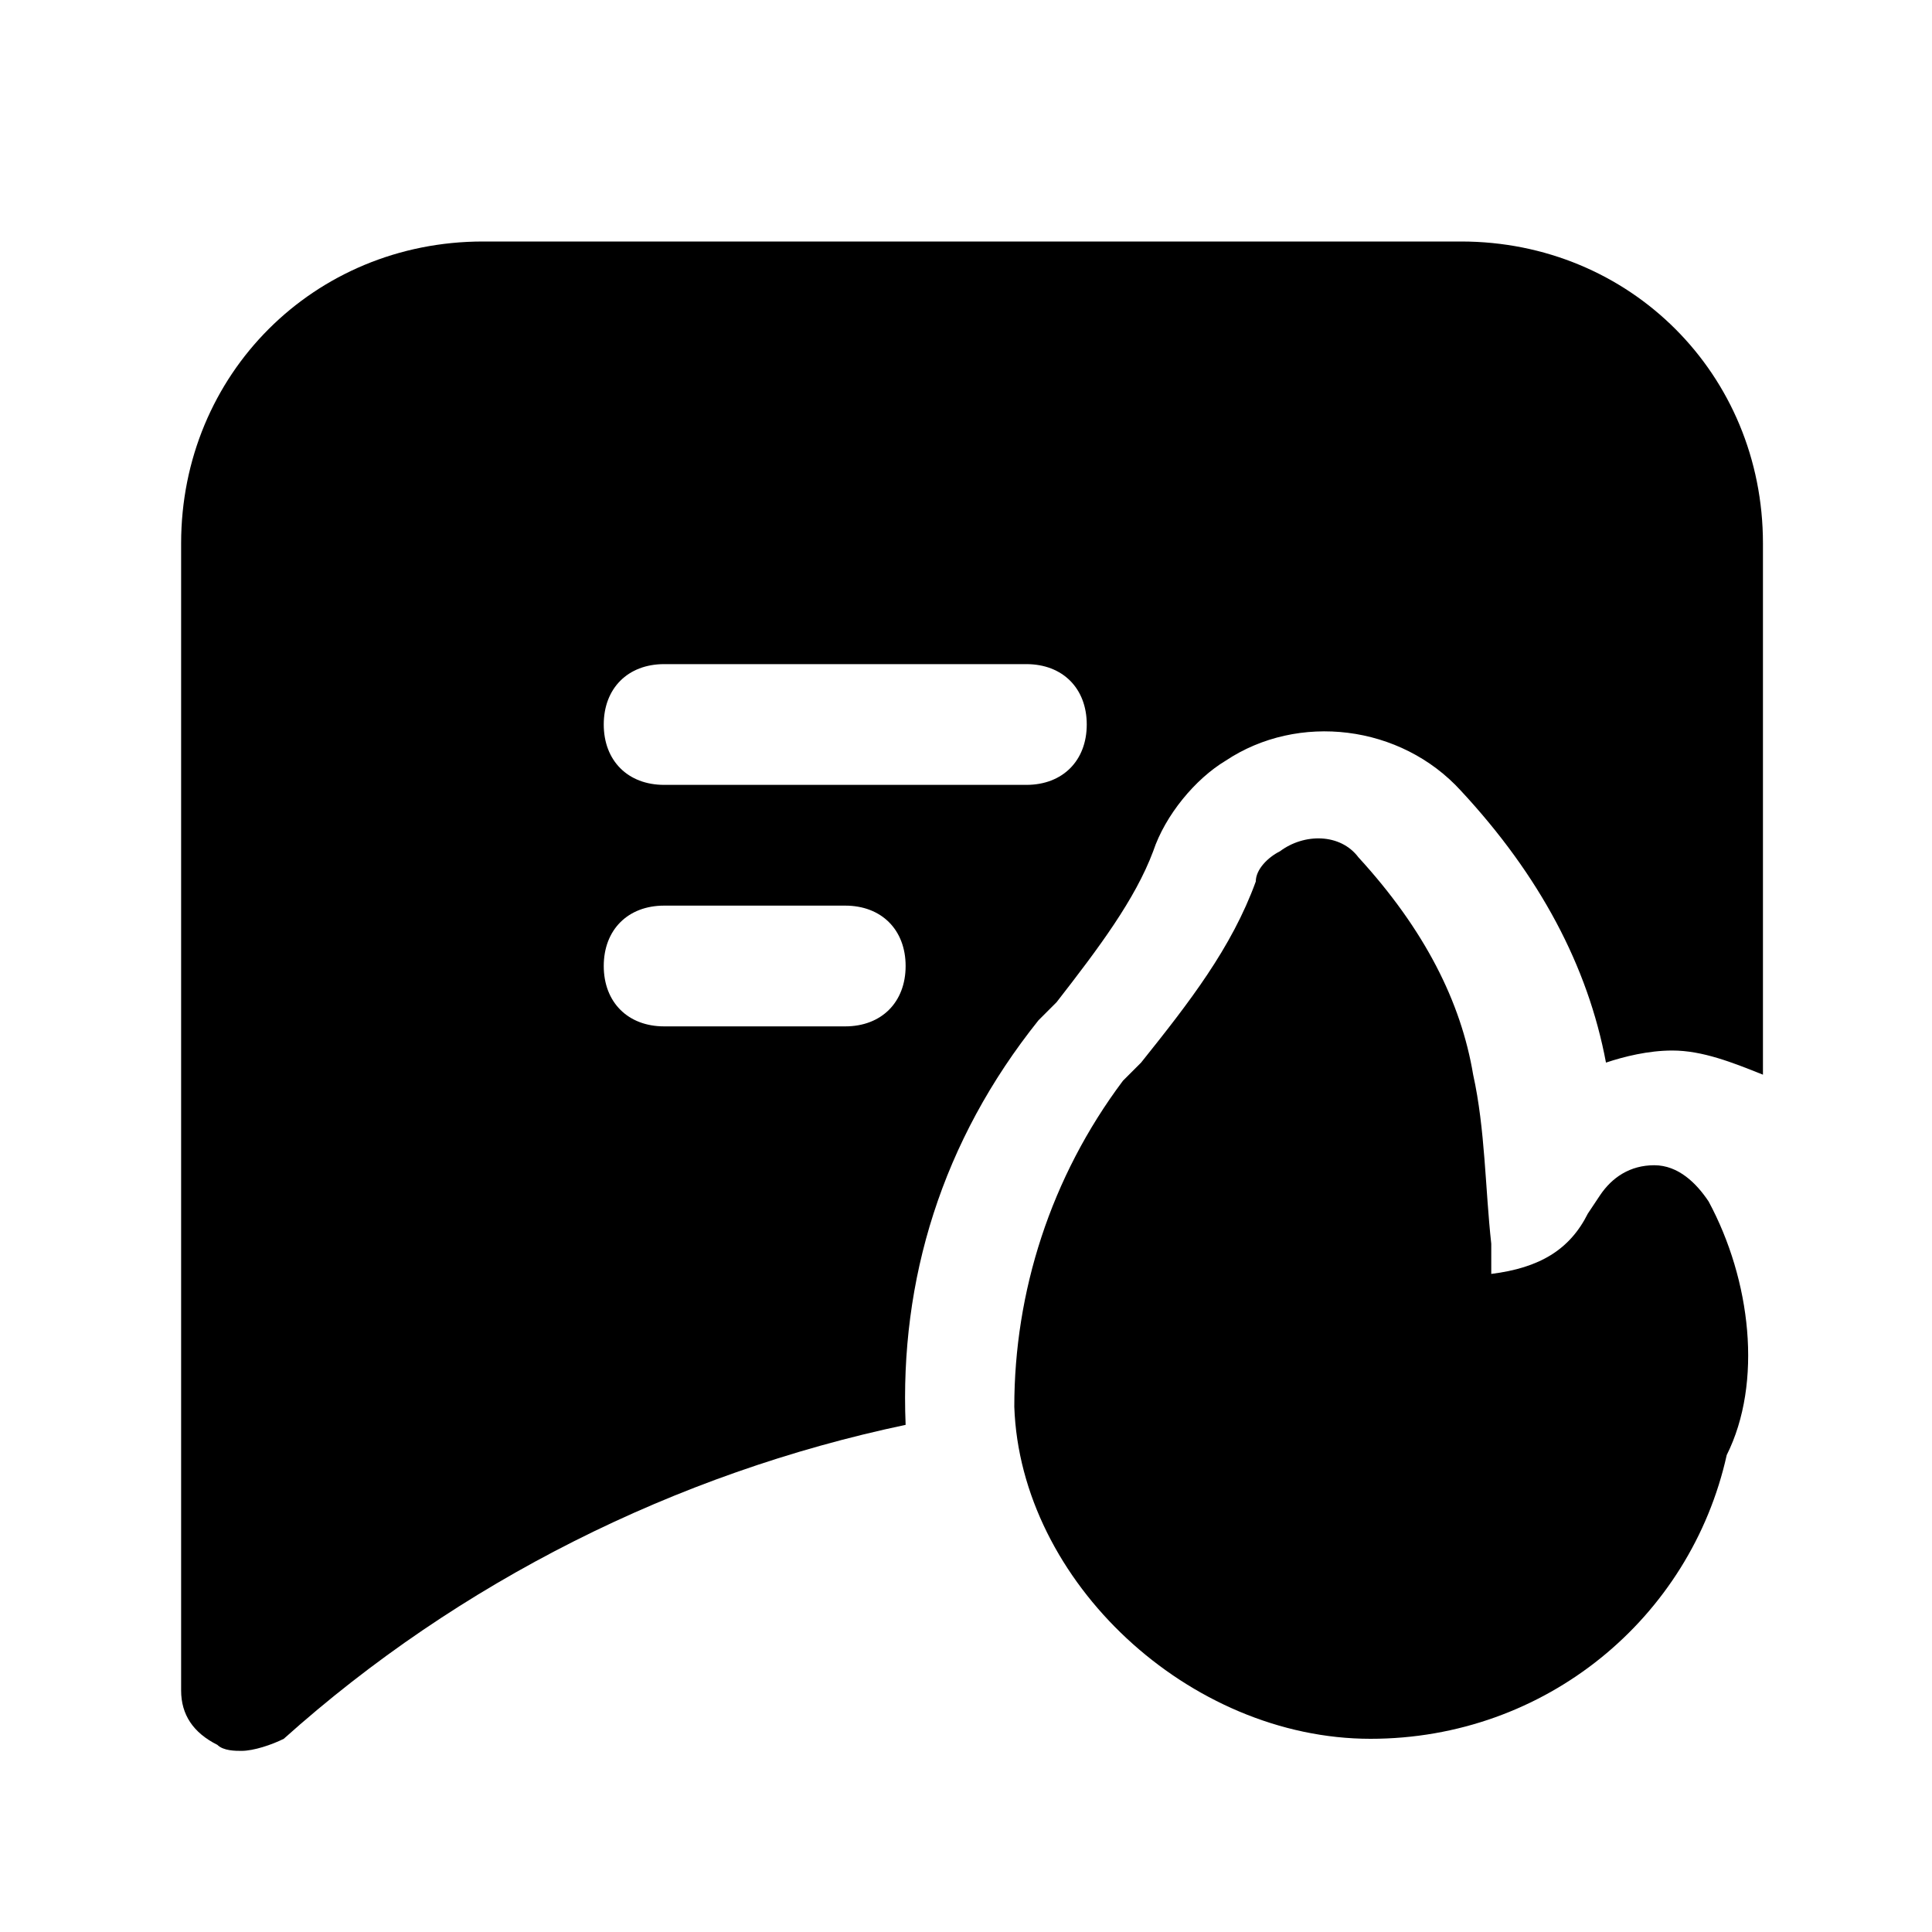 <?xml version="1.0" encoding="utf-8"?>


<svg fill="#000000" height="800px" width="800px" version="1.1" id="Icons" xmlns="http://www.w3.org/2000/svg" xmlns:xlink="http://www.w3.org/1999/xlink" 
	 viewBox="0 0 32 32" xml:space="preserve">
<path d="M28.3,19.9c-0.2-0.3-0.5-0.6-0.9-0.6c-0.4,0-0.7,0.2-0.9,0.5l-0.2,0.3c0,0,0,0,0,0c-0.3,0.6-0.8,0.9-1.6,1l0-0.5
	c-0.1-0.9-0.1-1.9-0.3-2.8c-0.2-1.2-0.8-2.4-1.9-3.6c-0.3-0.4-0.9-0.4-1.3-0.1c-0.2,0.1-0.4,0.3-0.4,0.5c-0.4,1.1-1.1,2-1.9,3
	l-0.3,0.3c-1.2,1.6-1.8,3.5-1.8,5.4c0.1,2.9,2.9,5.5,5.9,5.5c0,0,0,0,0,0c2.9,0,5.3-2,5.9-4.7C29.2,22.9,29,21.2,28.3,19.9z"/>
<path d="M15,23.6c-0.1-2.4,0.6-4.7,2.2-6.7l0.3-0.3c0.7-0.9,1.3-1.7,1.6-2.5c0.2-0.6,0.7-1.2,1.2-1.5c1.2-0.8,2.9-0.6,3.9,0.5
	c1.3,1.4,2.1,2.9,2.4,4.5c0.3-0.1,0.7-0.2,1.1-0.2c0.5,0,1,0.2,1.5,0.4V9c0-2.8-2.2-5-5-5H8C5.2,4,3,6.2,3,9v19
	c0,0.4,0.2,0.7,0.6,0.9C3.7,29,3.9,29,4,29c0.2,0,0.5-0.1,0.7-0.2C7.6,26.2,11.2,24.4,15,23.6C15,23.6,15,23.6,15,23.6z M11,11h6
	c0.6,0,1,0.4,1,1s-0.4,1-1,1h-6c-0.6,0-1-0.4-1-1S10.4,11,11,11z M14,17h-3c-0.6,0-1-0.4-1-1s0.4-1,1-1h3c0.6,0,1,0.4,1,1
	S14.6,17,14,17z"/>
</svg>